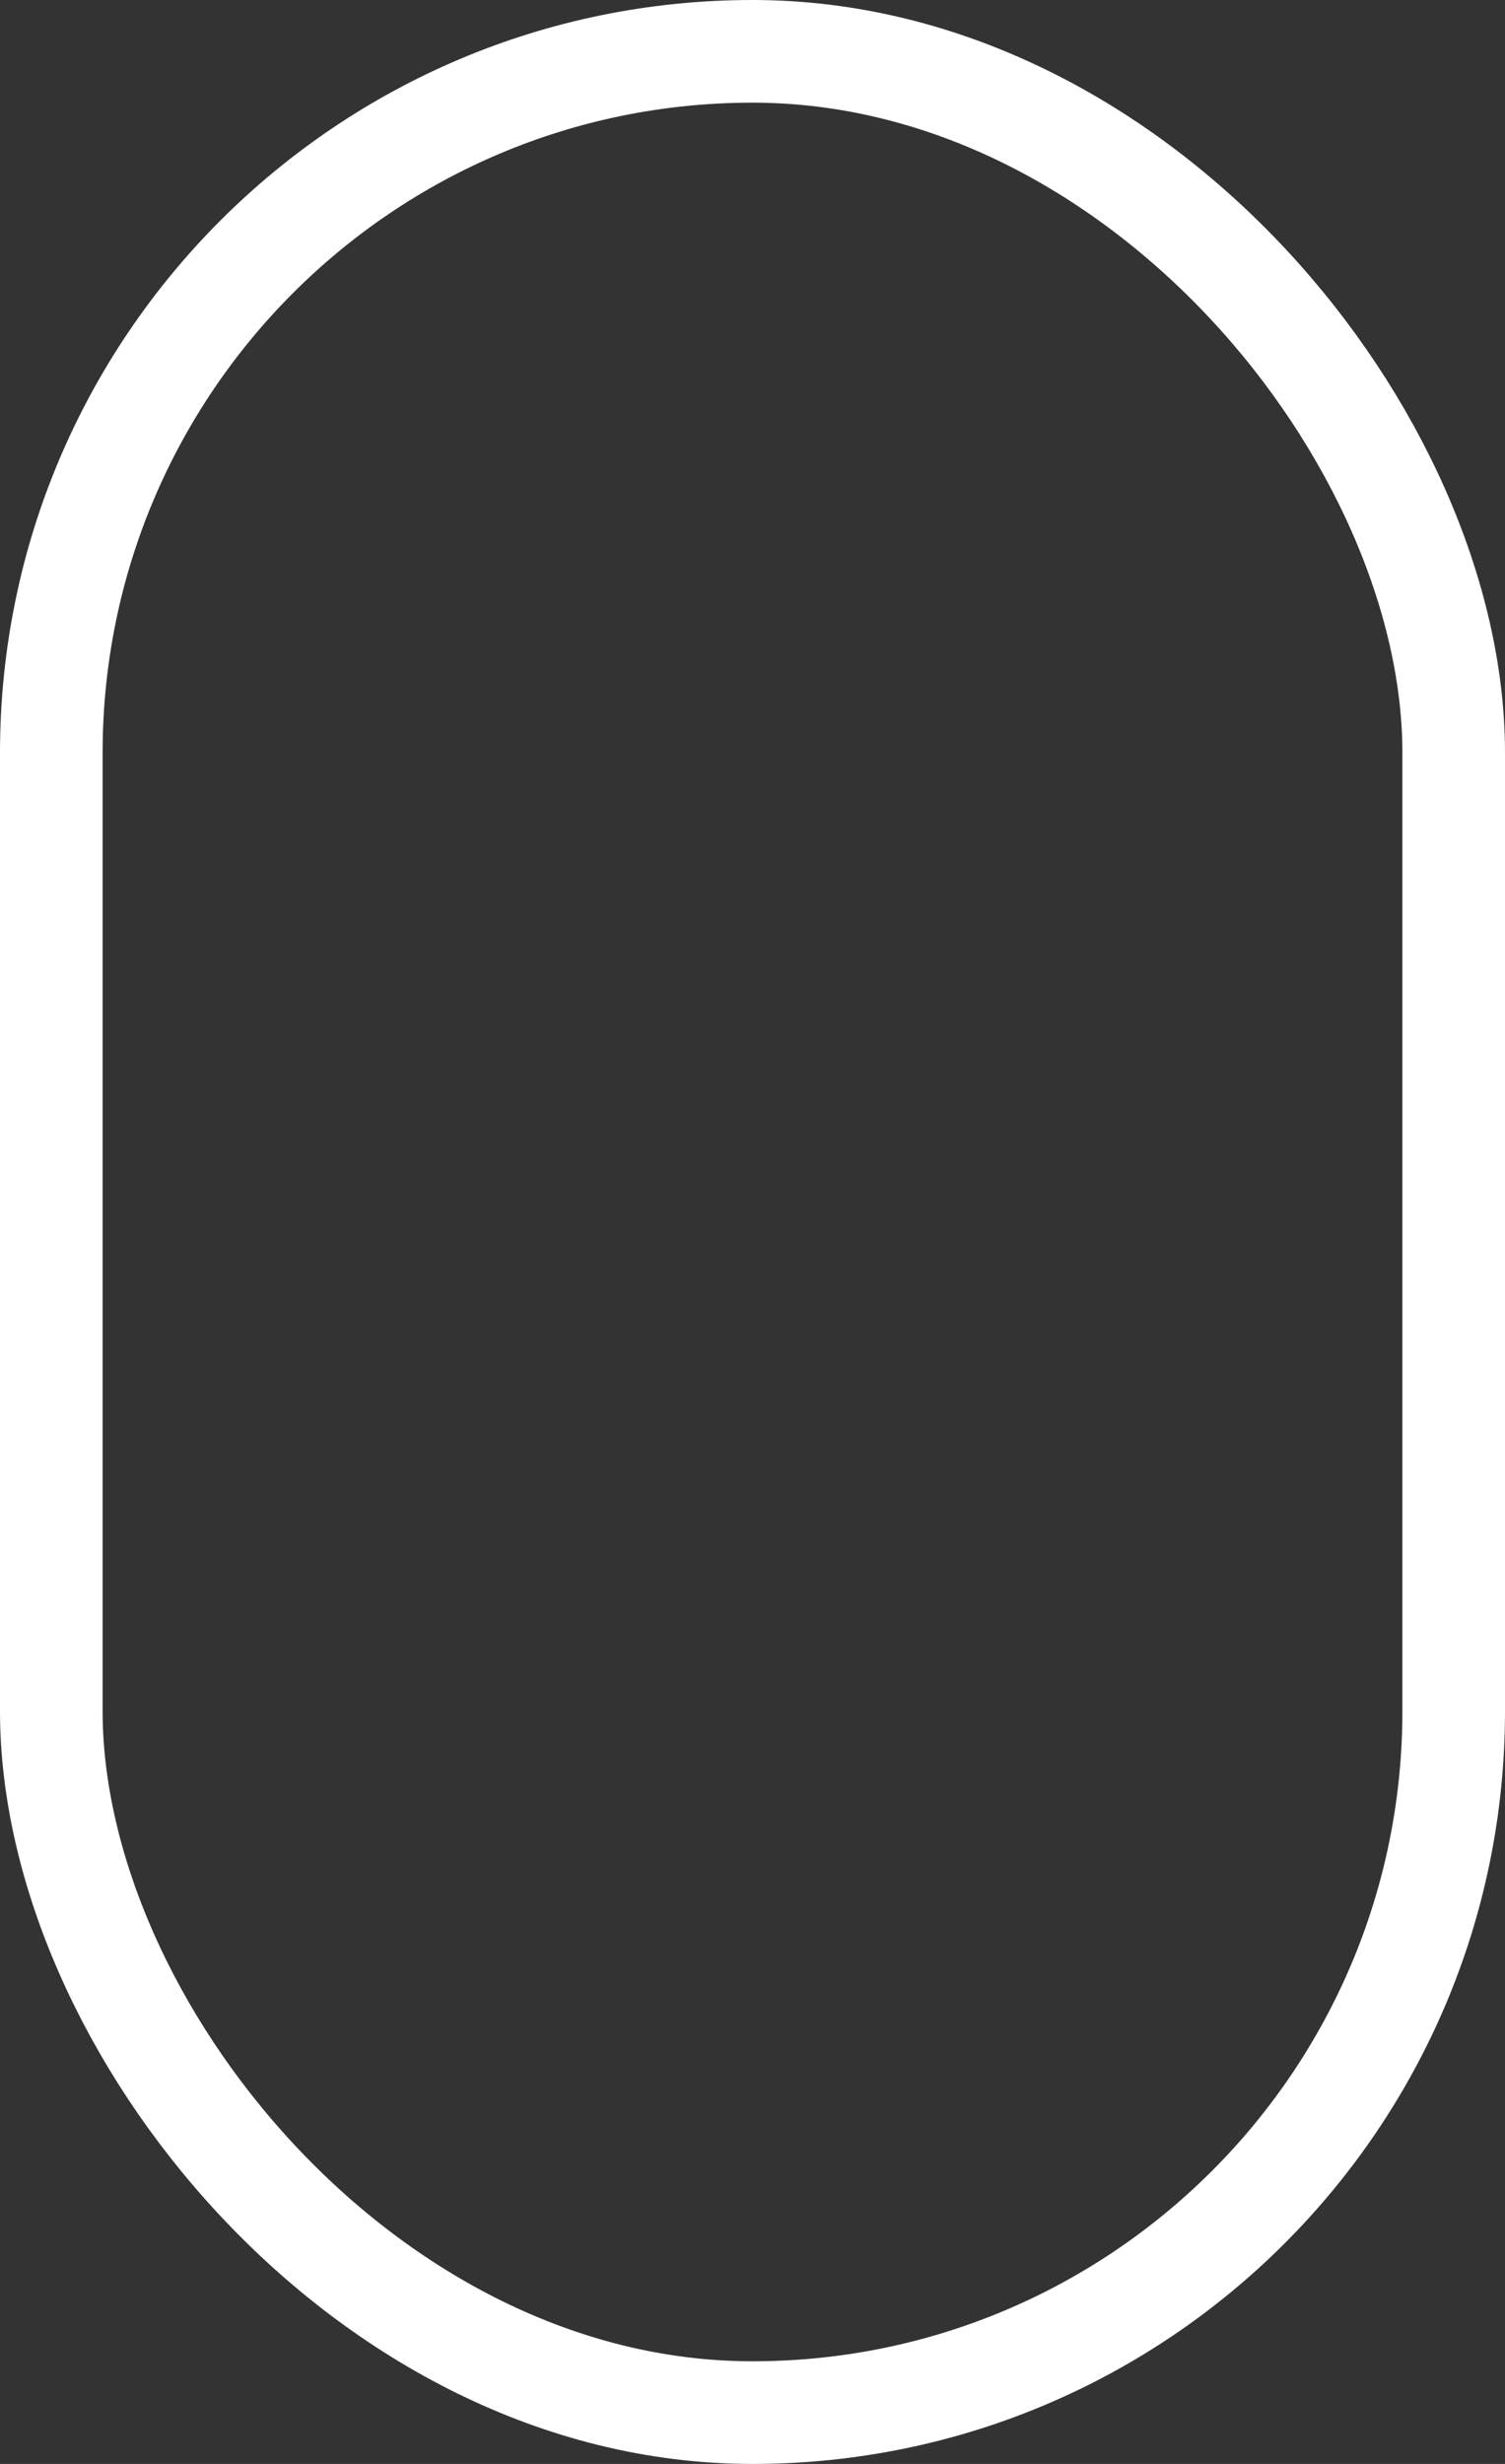 <?xml version="1.0" encoding="UTF-8"?>
<svg width="22px" height="36px" viewBox="0 0 22 36" version="1.1" xmlns="http://www.w3.org/2000/svg" xmlns:xlink="http://www.w3.org/1999/xlink">
    <rect x="0" y="0" width="22" height="36" fill="#333333" stroke="none"/>
    <!-- Generator: Sketch 48.2 (47327) - http://www.bohemiancoding.com/sketch -->
    <title>Rectangle 4</title>
    <desc>Created with Sketch.</desc>
    <defs></defs>
    <g id="Desktop-HD-2-1" stroke="none" stroke-width="1" fill="none" fill-rule="evenodd" transform="translate(-757, -965)">
        <g id="scroll-icon" transform="translate(757, 965)" stroke="#FFFFFF" stroke-width="1.5">
            <rect id="Rectangle-4" x="0.75" y="0.75" width="20.5" height="34.5" rx="10.25"></rect>
        </g>
    </g>
</svg>